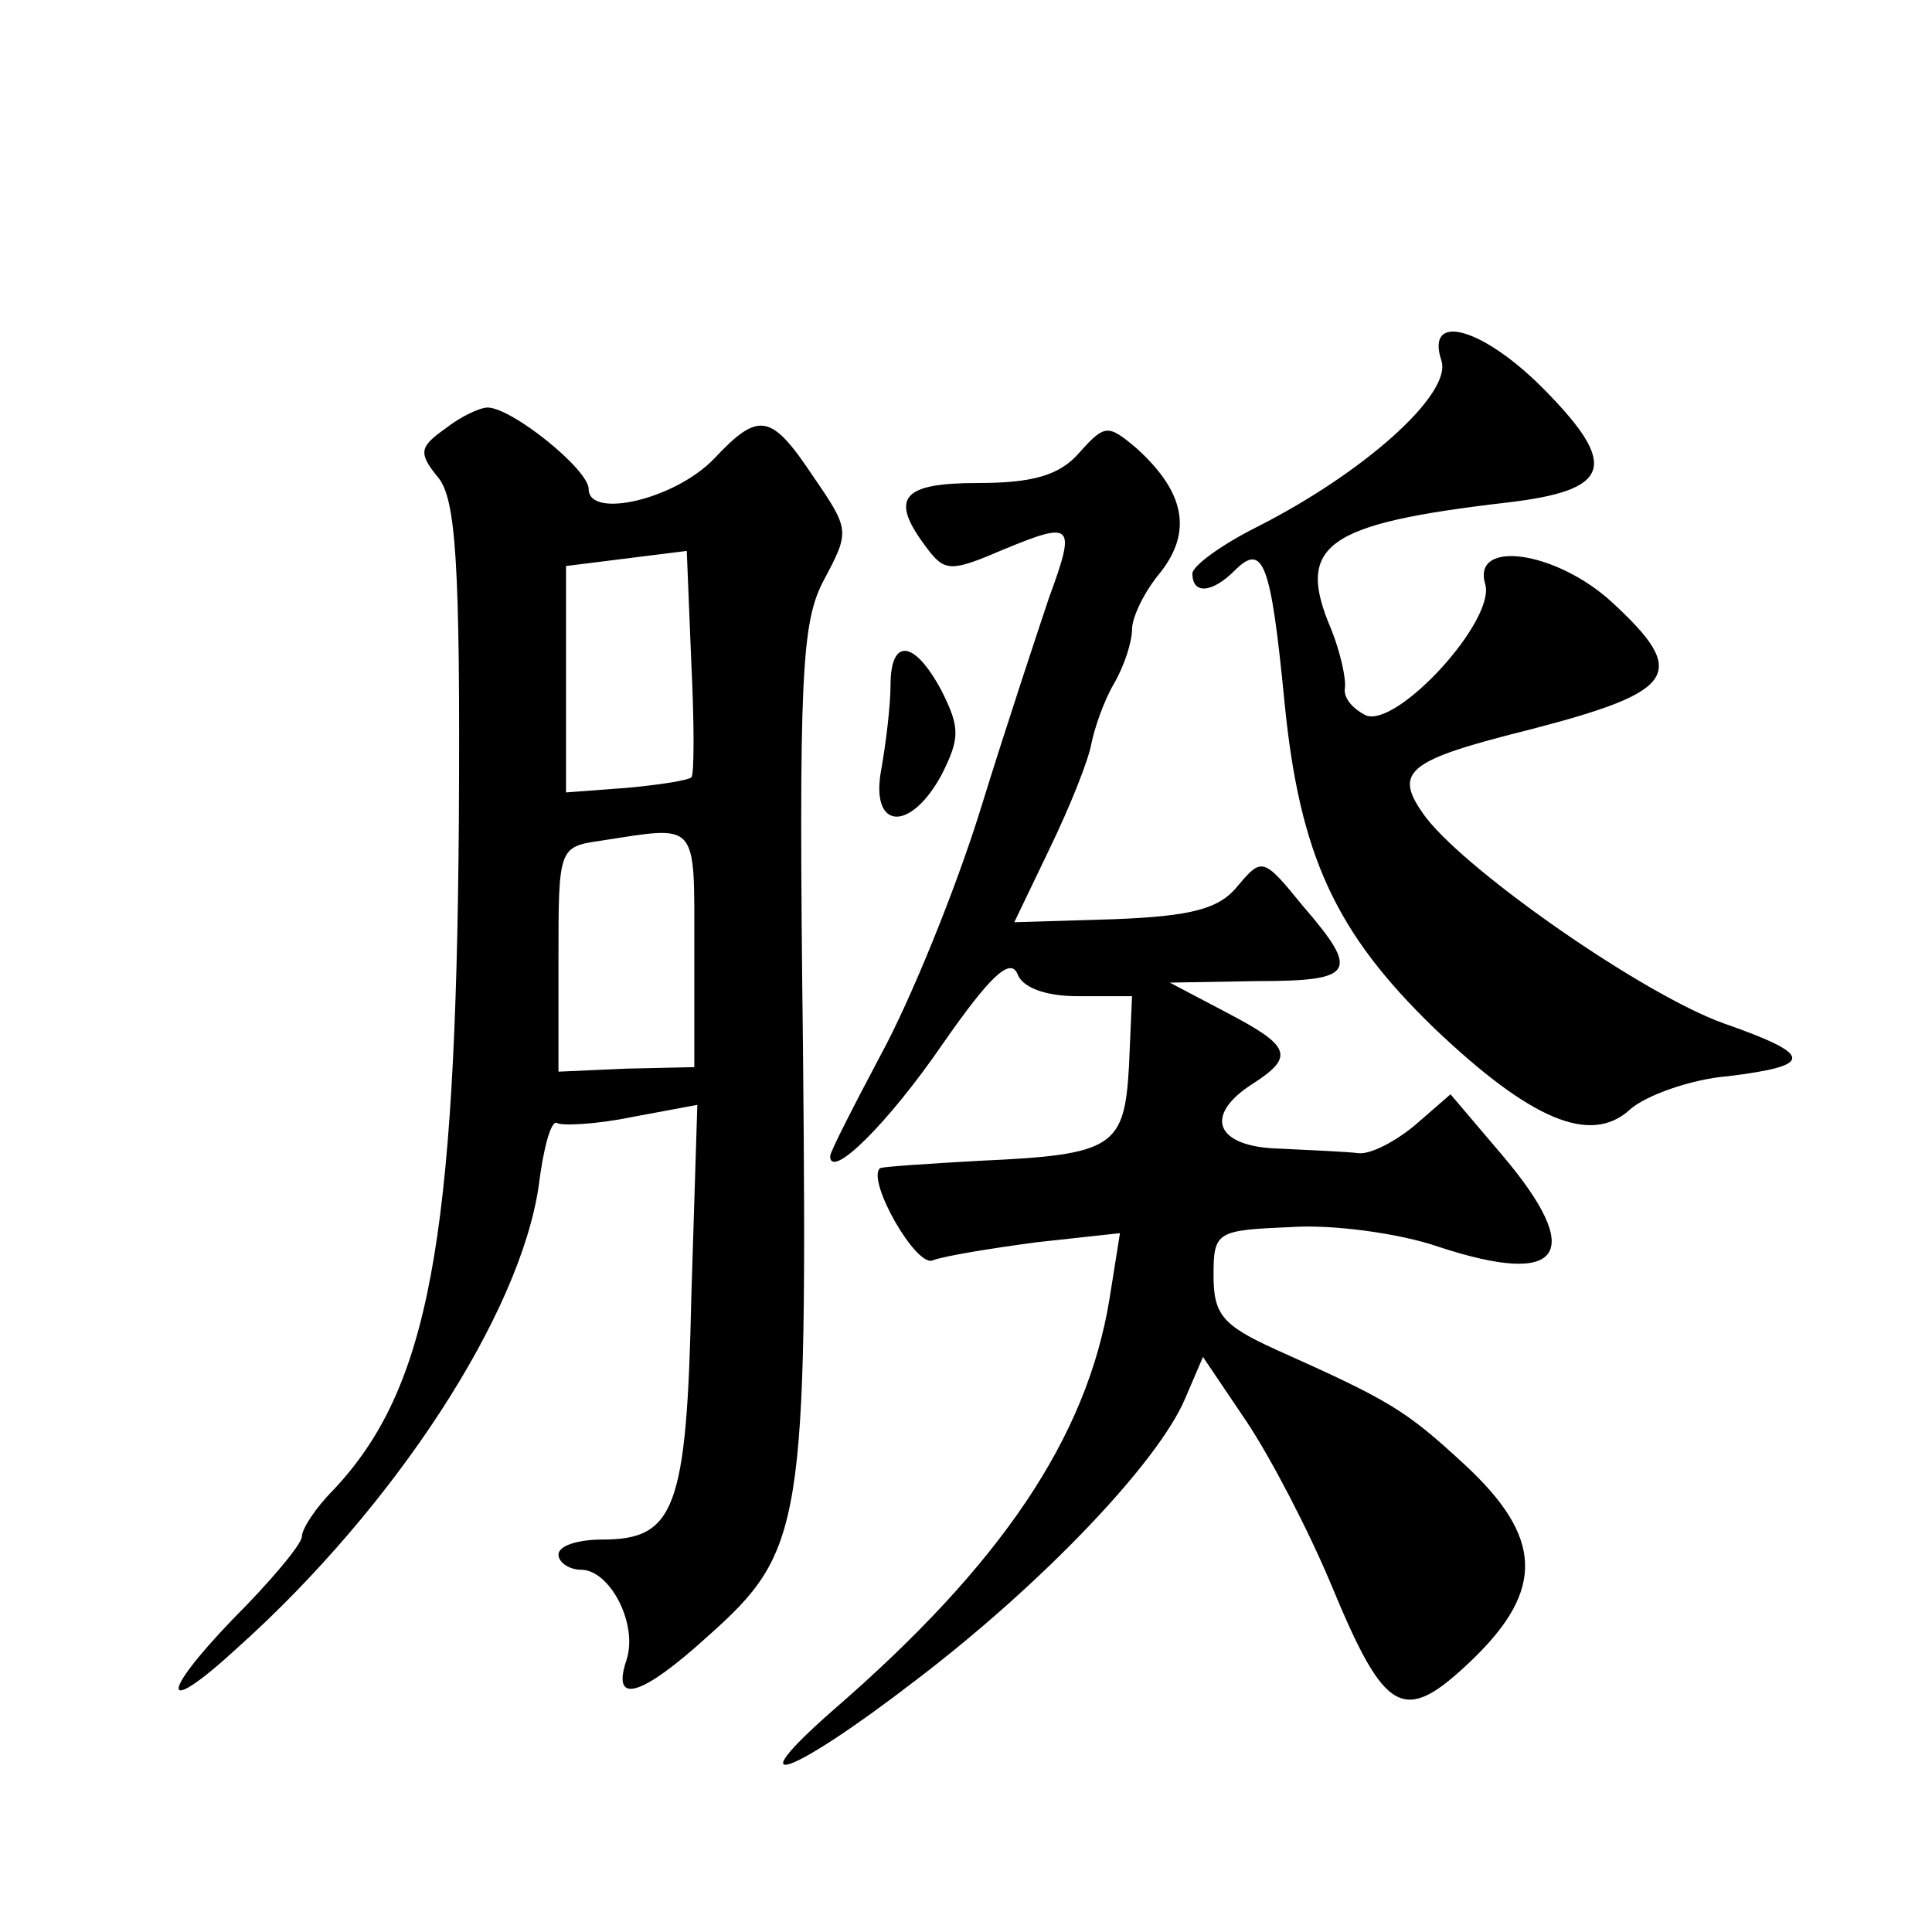 <?xml version="1.0" standalone="no"?>
<!DOCTYPE svg PUBLIC "-//W3C//DTD SVG 20010904//EN"
 "http://www.w3.org/TR/2001/REC-SVG-20010904/DTD/svg10.dtd">
<svg version="1.0" xmlns="http://www.w3.org/2000/svg"
 width="128pt" height="128pt" viewBox="0 0 128 128"
 preserveAspectRatio="xMidYMid meet">
<g transform="translate(0,128) scale(0.1,-0.1)"
fill="#0" stroke="none">
<path d="M955 1041 c7 -22 -51 -74 -122 -110 -24 -12 -43 -26 -43 -31 0 -14 13
-13 28 2 19 19 24 5 33 -87 10 -102 34 -153 99 -216 64 -61 104 -78 130 -54 10
9 40 20 65 22 57 7 57 14 -3 35 -53 19 -168 99 -197 136 -23 31 -14 38 70 59 96
25 104 37 53 84 -37 34 -93 42 -84 12 7 -24 -58 -95 -79 -87 -8 4 -15 11 -14 18
1 6 -3 24 -9 39 -24 56 -4 70 116 84 69 8 75 24 26 74 -41 42 -80 53 -69 20z M295
996 c-17 -12 -18 -16 -5 -32 12 -14 15 -56 14 -228 -2 -279 -20 -376 -83 -443 -12
-12 -21 -26 -21 -31 0 -5 -21 -30 -46 -55 -49 -51 -47 -65 3 -19 105 94 188 222
200 307 3 24 8 43 12 41 3 -2 26 -1 50 4 l43 8 -4 -128 c-3 -140 -11 -160 -59 -160
-16 0 -29 -4 -29 -10 0 -5 7 -10 15 -10 19 0 38 -36 30 -60 -10 -30 10 -24 54 16
63 56 66 73 63 389 -3 249 -1 283 14 311 17 32 17 33 -7 68 -28 42 -36 44 -66 12
-26 -27 -83 -40 -83 -20 0 13 -51 54 -67 54 -5 0 -18 -6 -28 -14z m163 -231 c-2
-2 -21 -5 -43 -7 l-40 -3 0 75 0 75 40 5 40 5 3 -74 c2 -40 2 -75 0 -76z m2 -113
l0 -79 -45 -1 -45 -2 0 74 c0 74 0 75 28 79 65 10 62 14 62 -71z M715 980 c-13
-15 -31 -20 -67 -20 -51 0 -59 -10 -34 -43 12 -16 16 -16 51 -1 46 19 48 17 30
-32 -7 -21 -28 -84 -45 -139 -17 -55 -47 -128 -66 -163 -18 -34 -34 -65 -34 -68
0 -16 38 21 75 75 30 43 44 57 49 46 3 -9 18 -15 40 -15 l36 0 -2 -46 c-3 -54 -10
-59 -98 -63 -36 -2 -66 -4 -67 -5 -9 -8 24 -66 35 -61 8 3 39 8 69 12 l55 6 -7
-44 c-15 -91 -71 -175 -183 -272 -65 -57 -28 -44 55 20 84 64 160 144 178 186 l12
28 29 -43 c16 -24 41 -72 56 -108 36 -87 48 -93 93 -50 49 47 47 82 -5 130 -39
36 -49 42 -125 76 -35 16 -41 23 -41 49 0 29 2 30 51 32 27 2 72 -4 98 -13 82 -27
98 -5 42 61 l-34 40 -23 -20 c-13 -11 -30 -20 -38 -19 -8 1 -32 2 -52 3 -43 1 -51
22 -18 43 28 18 25 25 -17 47 l-38 20 58 1 c65 0 68 6 30 50 -26 32 -27 32 -43
13 -12 -15 -30 -20 -82 -22 l-66 -2 24 50 c13 27 25 57 27 68 2 10 8 28 15 40 7
12 12 28 12 36 0 8 8 25 19 38 21 27 16 53 -16 82 -19 16 -21 16 -38 -3z M590 826
c0 -13 -3 -38 -6 -55 -8 -41 19 -43 40 -4 12 24 12 31 0 55 -18 34 -34 36 -34 4z"/>
</g>
</svg>
